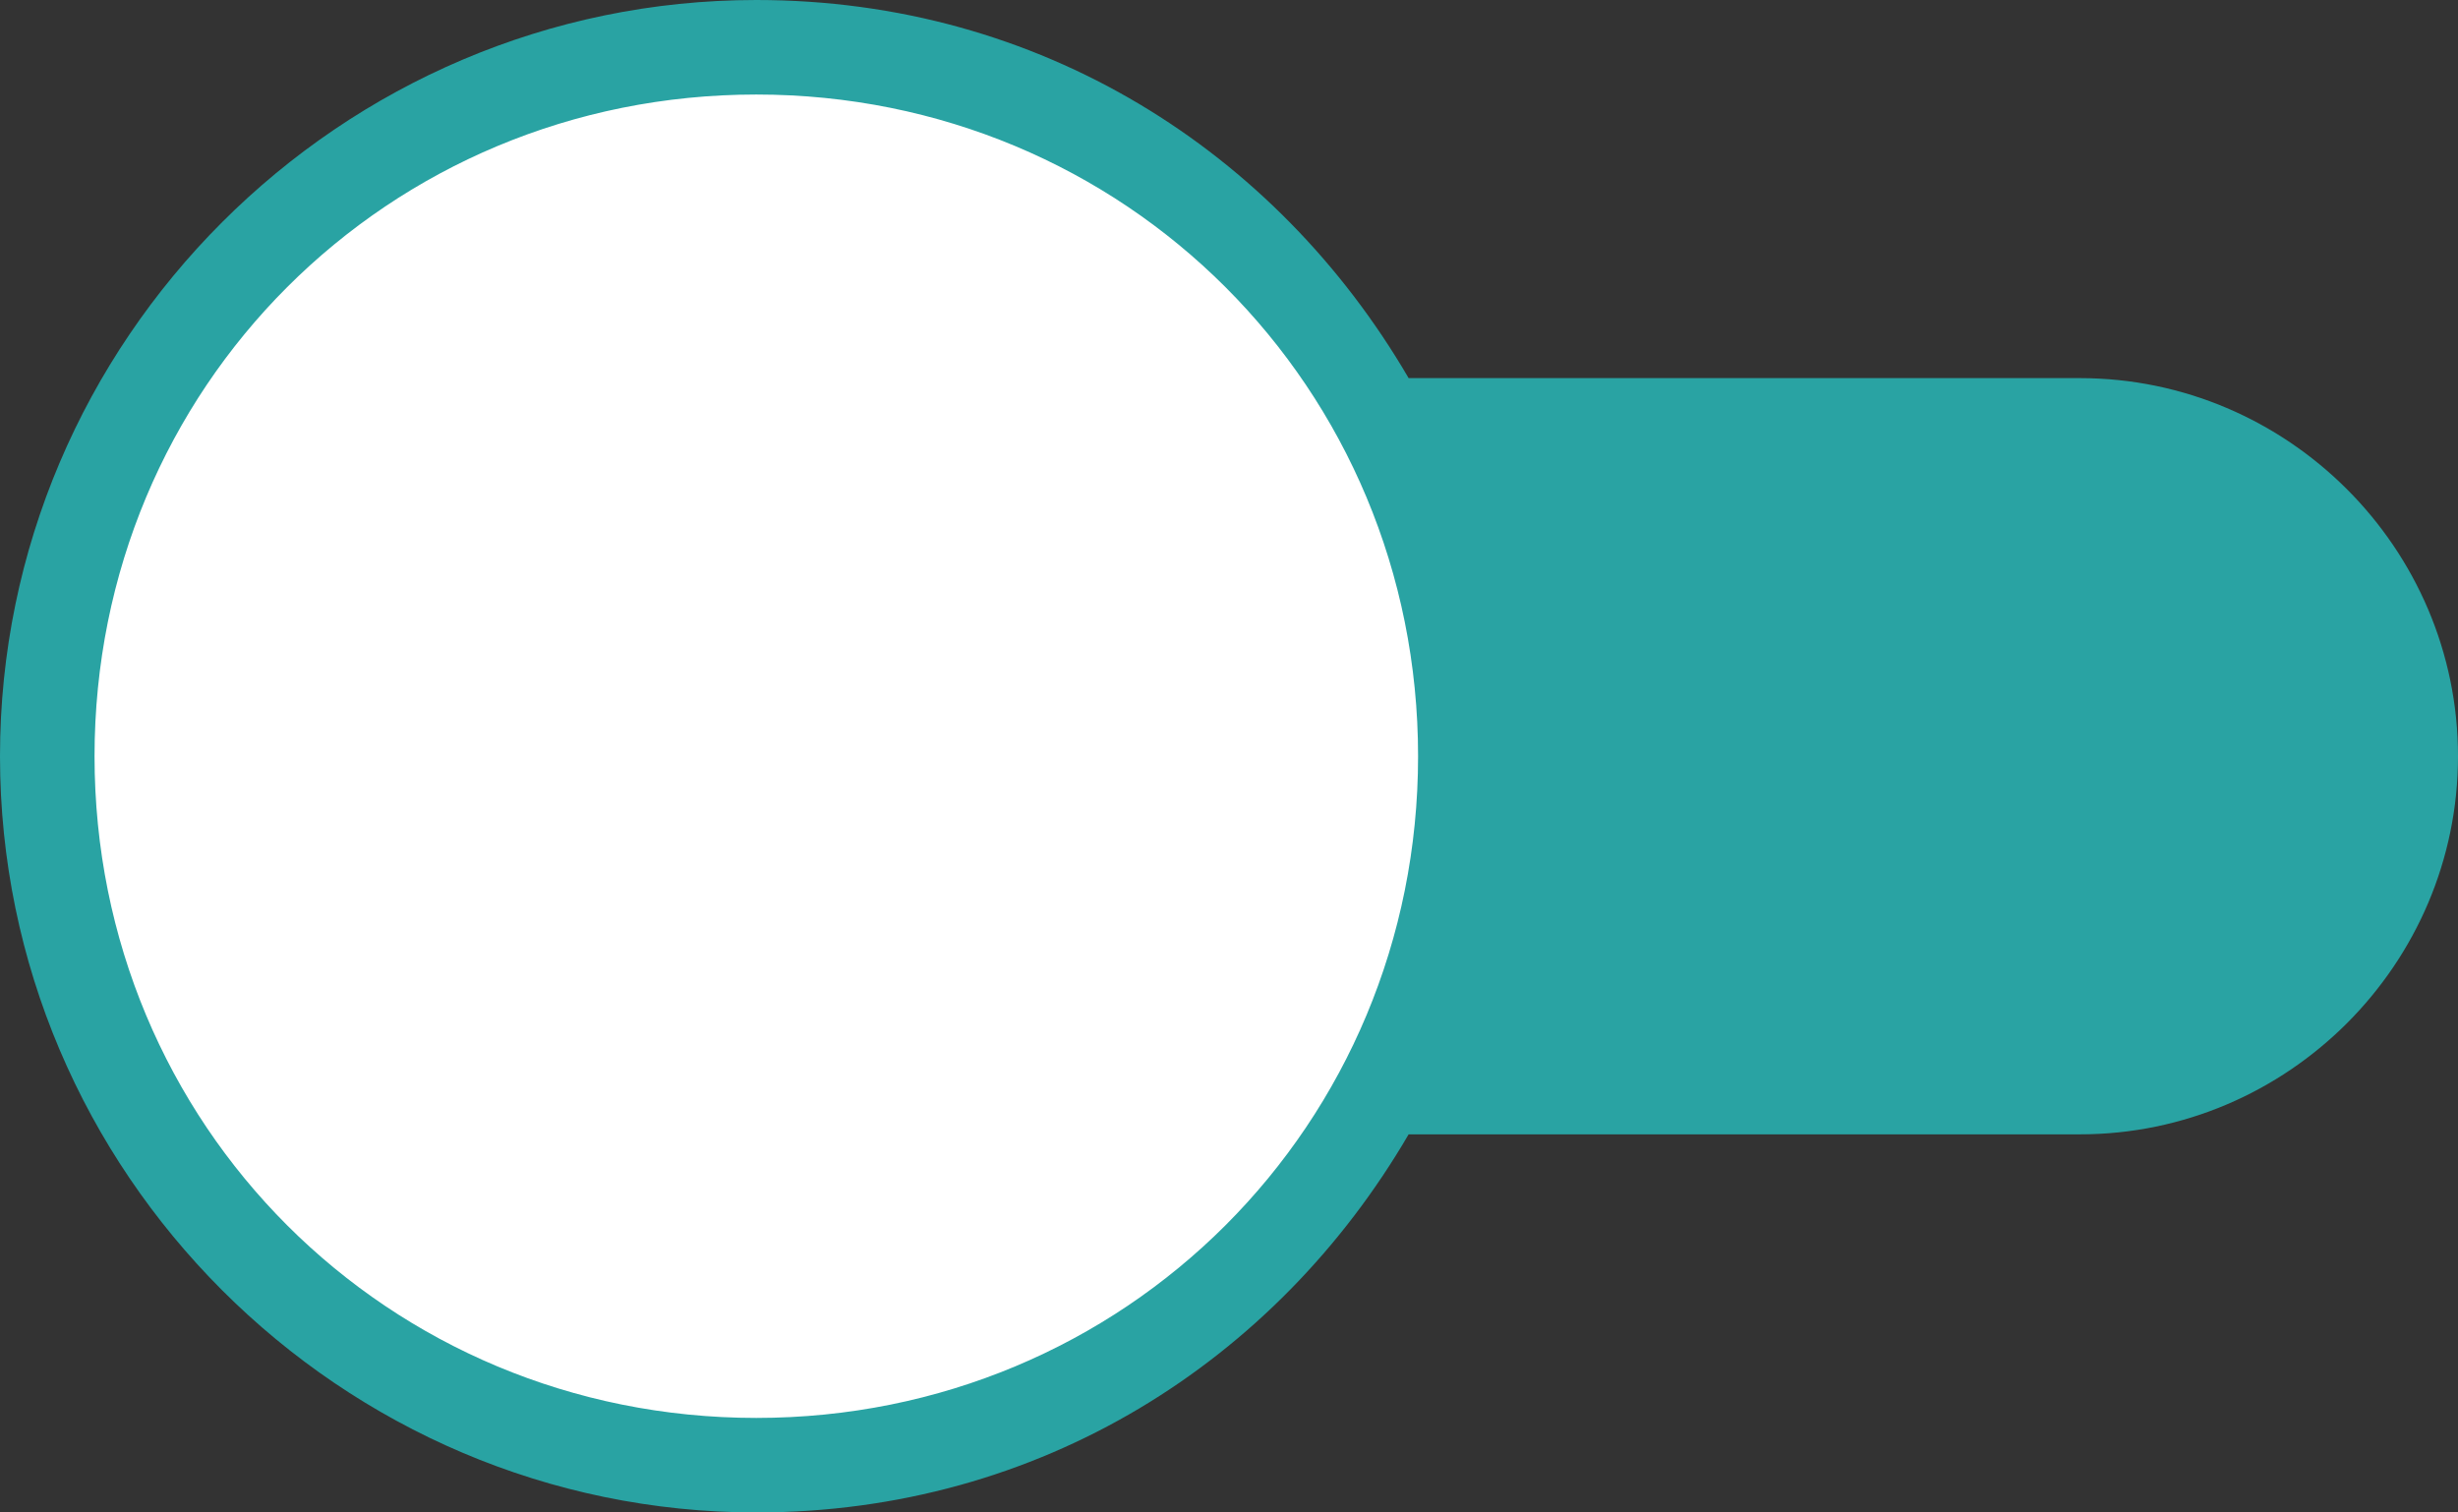 <?xml version="1.0" encoding="utf-8"?>
<!-- Generator: Adobe Illustrator 24.0.1, SVG Export Plug-In . SVG Version: 6.00 Build 0)  -->
<svg version="1.1" id="Layer_1" xmlns="http://www.w3.org/2000/svg" xmlns:xlink="http://www.w3.org/1999/xlink" x="0px" y="0px"
	 width="26px" height="16px" viewBox="0 0 26 16" style="enable-background:new 0 0 26 16;" xml:space="preserve">
<rect x="0" y="0" width="26" height="16" fill="#333333" stroke="none"/>
<style type="text/css">
	.st0{fill:#FFFFFF;}
	.st1{fill:#29A3A3;}
</style>
<circle class="st0" cx="8" cy="8" r="7.5"/>
<path class="st1" d="M22,4h-7.1C13.5,1.6,11,0,8,0C3.6,0,0,3.6,0,8s3.6,8,8,8c3,0,5.5-1.6,6.9-4H22c2.2,0,4-1.8,4-4V8
	C26,5.8,24.2,4,22,4z M8,15c-3.9,0-7-3.1-7-7s3.1-7,7-7s7,3.1,7,7S11.9,15,8,15z"/>
</svg>
